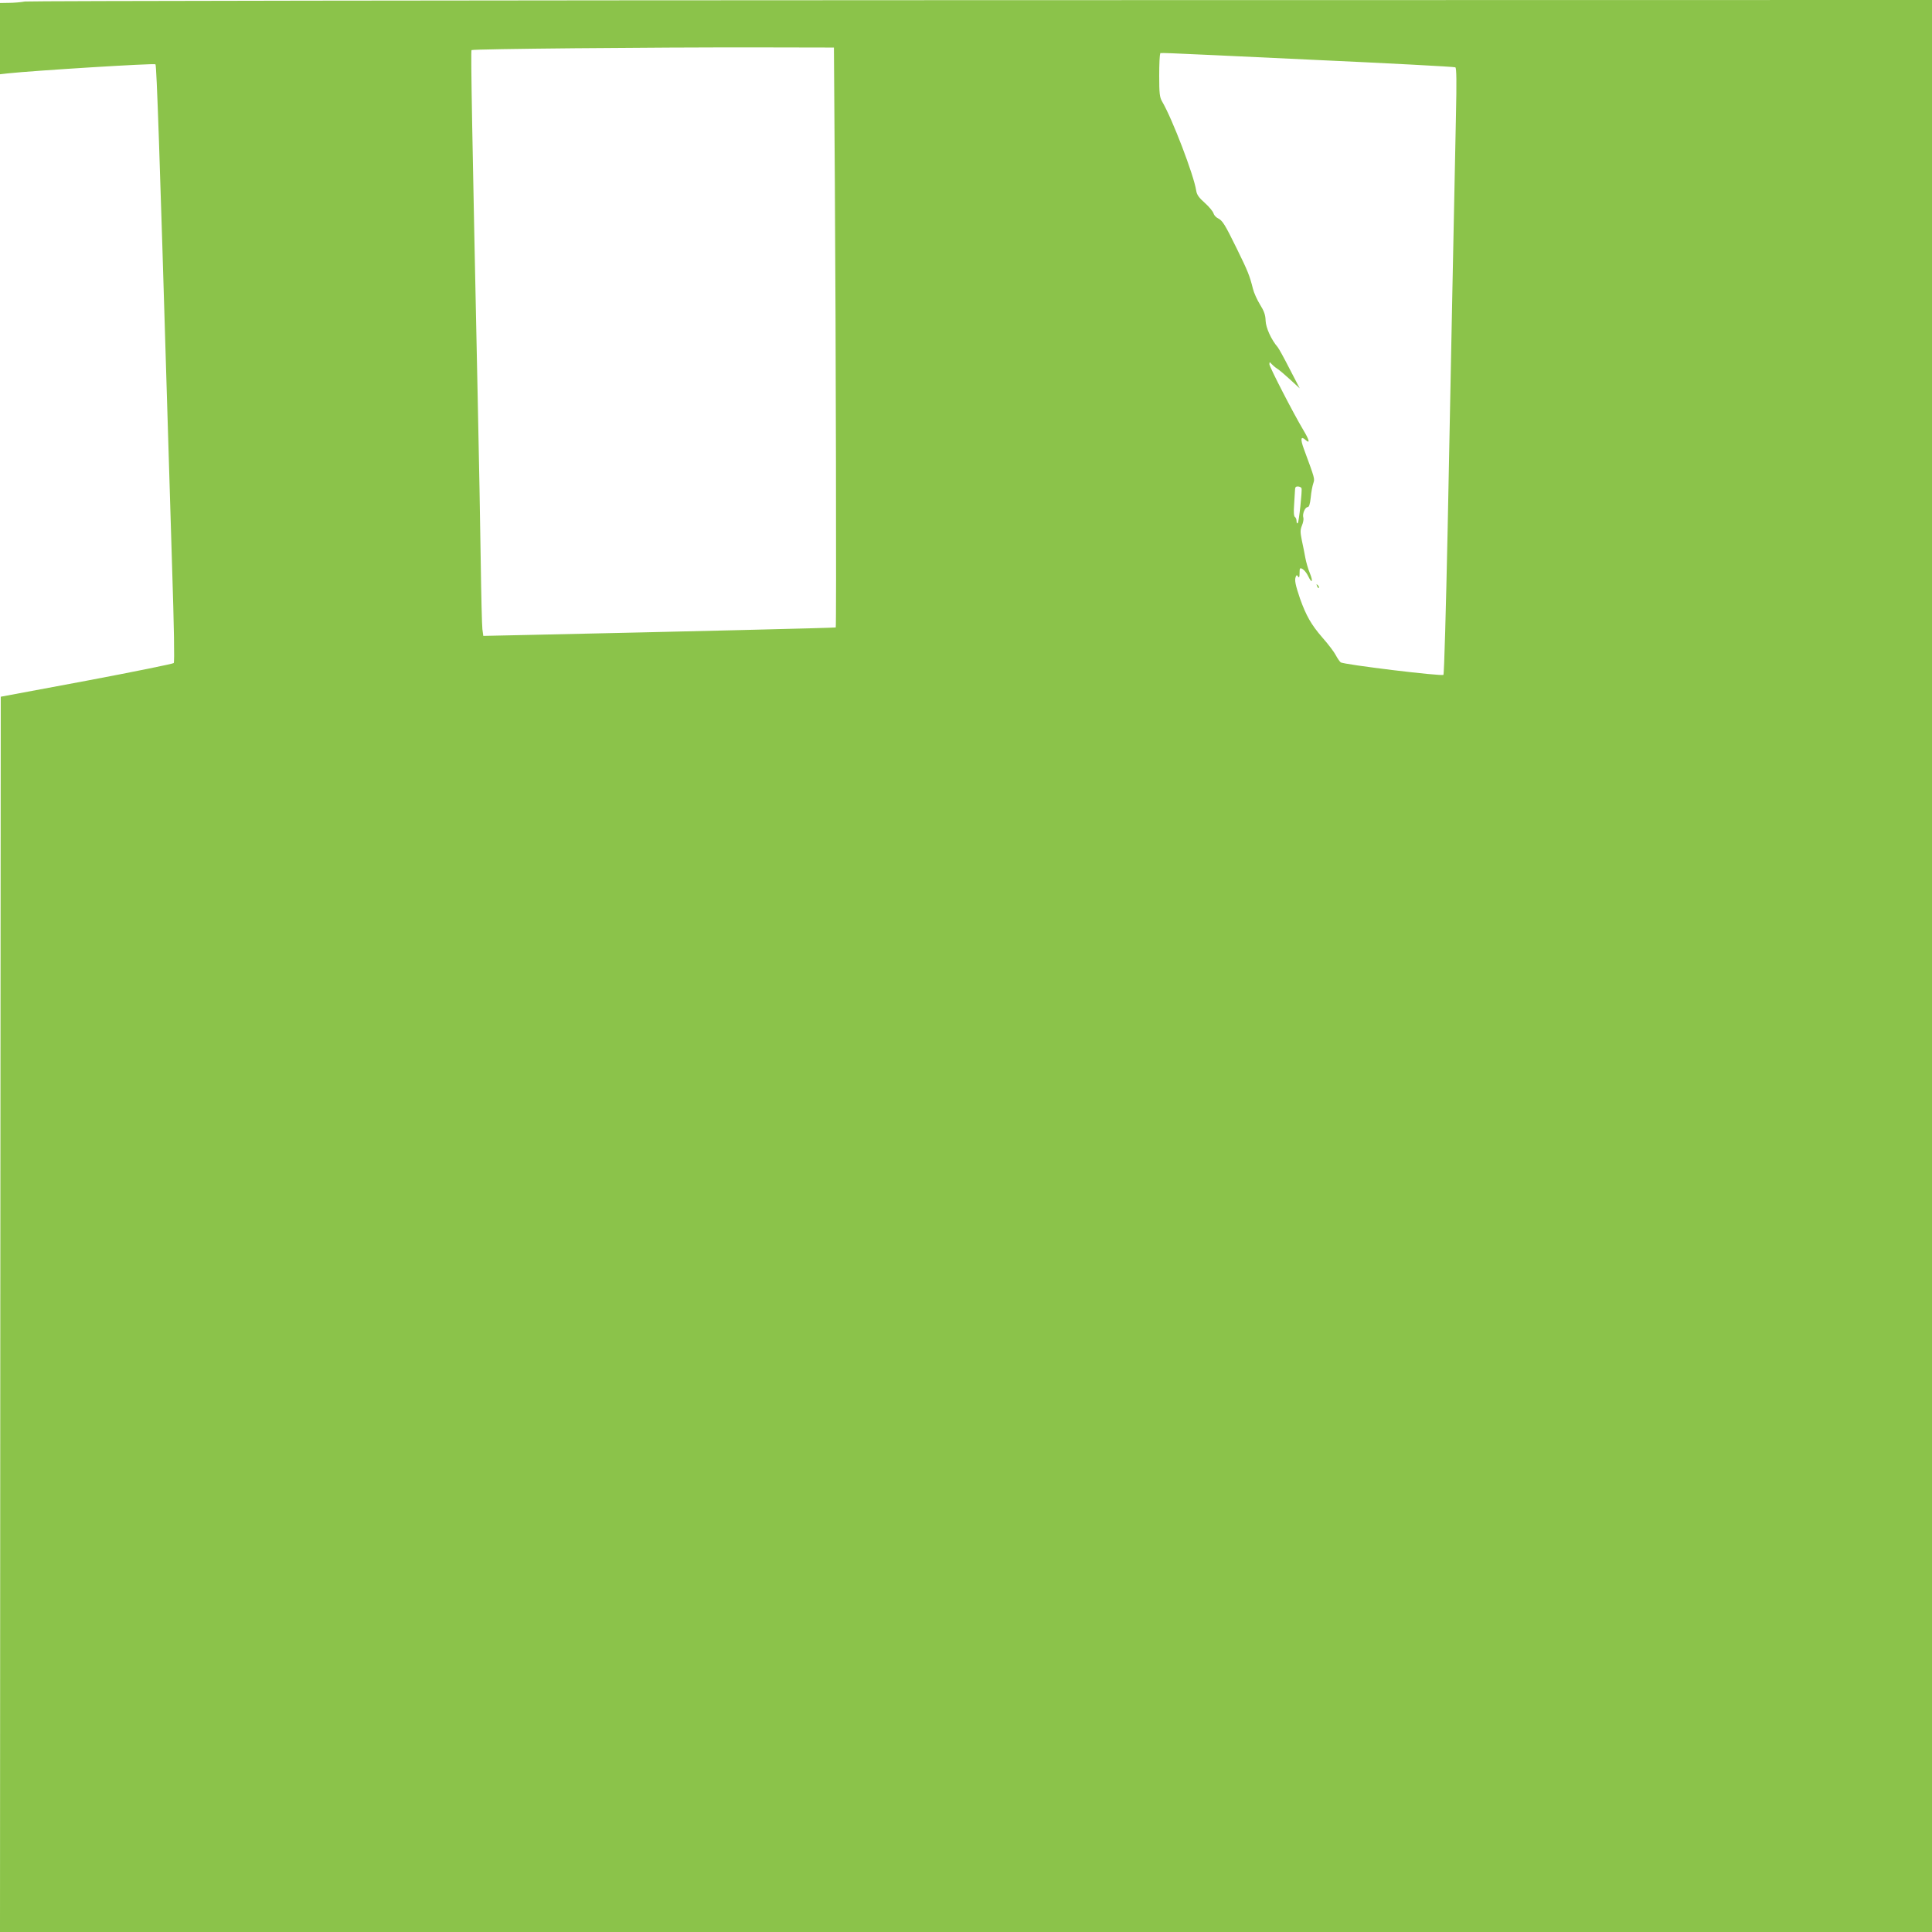 <?xml version="1.0" standalone="no"?>
<!DOCTYPE svg PUBLIC "-//W3C//DTD SVG 20010904//EN"
 "http://www.w3.org/TR/2001/REC-SVG-20010904/DTD/svg10.dtd">
<svg version="1.0" xmlns="http://www.w3.org/2000/svg"
 width="1280pt" height="1280pt" viewBox="0 0 1280 1280"
 preserveAspectRatio="xMidYMid meet">
<g transform="translate(0,1280) scale(0.1,-0.1)"
fill="#8bc34a" stroke="none">
<path d="M165 12790 c-27 -5 -76 -9 -107 -9 l-58 -1 0 -236 0 -236 53 6 c168
18 969 68 977 60 8 -8 29 -630 75 -2174 9 -283 24 -800 35 -1149 13 -402 17
-638 11 -644 -5 -5 -265 -58 -578 -117 l-568 -106 -3 -4092 -2 -4092 6400 0
6400 0 0 6400 0 6400 -6292 -1 c-3461 -1 -6315 -5 -6343 -9z m5366 -1180 c7
-1040 11 -2961 6 -2967 -4 -3 -1042 -28 -2009 -49 l-326 -7 -6 44 c-3 24 -8
226 -11 449 -3 223 -12 709 -20 1080 -37 1759 -47 2302 -41 2308 8 8 1194 19
1901 18 l500 -1 6 -875z m3142 795 c526 -24 962 -47 969 -51 8 -5 9 -95 4
-323 -11 -520 -35 -1725 -55 -2740 -11 -524 -23 -957 -28 -962 -11 -11 -663
68 -681 83 -7 6 -22 28 -32 47 -10 20 -49 72 -88 116 -75 86 -109 147 -149
259 -30 89 -37 121 -29 143 6 15 8 15 16 3 7 -11 10 -4 10 23 0 34 2 37 20 27
10 -6 27 -26 36 -45 26 -55 36 -41 12 18 -12 28 -25 75 -30 102 -5 28 -15 79
-23 115 -11 55 -11 69 1 99 8 19 12 42 9 51 -8 24 11 70 28 70 10 0 16 19 21
64 3 35 11 77 17 94 10 31 12 26 -63 229 -24 66 -20 87 12 58 31 -28 25 -1
-14 64 -66 110 -226 421 -226 438 1 16 2 16 13 3 7 -8 24 -23 38 -32 15 -9 54
-43 88 -74 l62 -57 -67 129 c-36 71 -72 136 -79 144 -43 50 -78 128 -80 175
-1 38 -10 64 -37 107 -19 31 -41 79 -47 105 -22 88 -34 117 -106 264 -81 165
-95 187 -126 203 -13 6 -26 21 -29 32 -3 12 -28 43 -57 69 -40 35 -54 55 -58
83 -16 103 -159 477 -226 590 -16 28 -19 52 -19 171 0 76 3 141 7 144 8 9
-122 14 986 -38z m-50 -2840 c5 -16 -17 -223 -25 -231 -5 -4 -8 2 -8 14 0 11
-5 24 -11 27 -7 5 -9 34 -5 84 3 42 5 86 6 98 0 15 6 21 20 20 11 -1 21 -6 23
-12z"/>
<path d="M8726 8917 c3 -10 9 -15 12 -12 3 3 0 11 -7 18 -10 9 -11 8 -5 -6z"/>
</g>
</svg>
